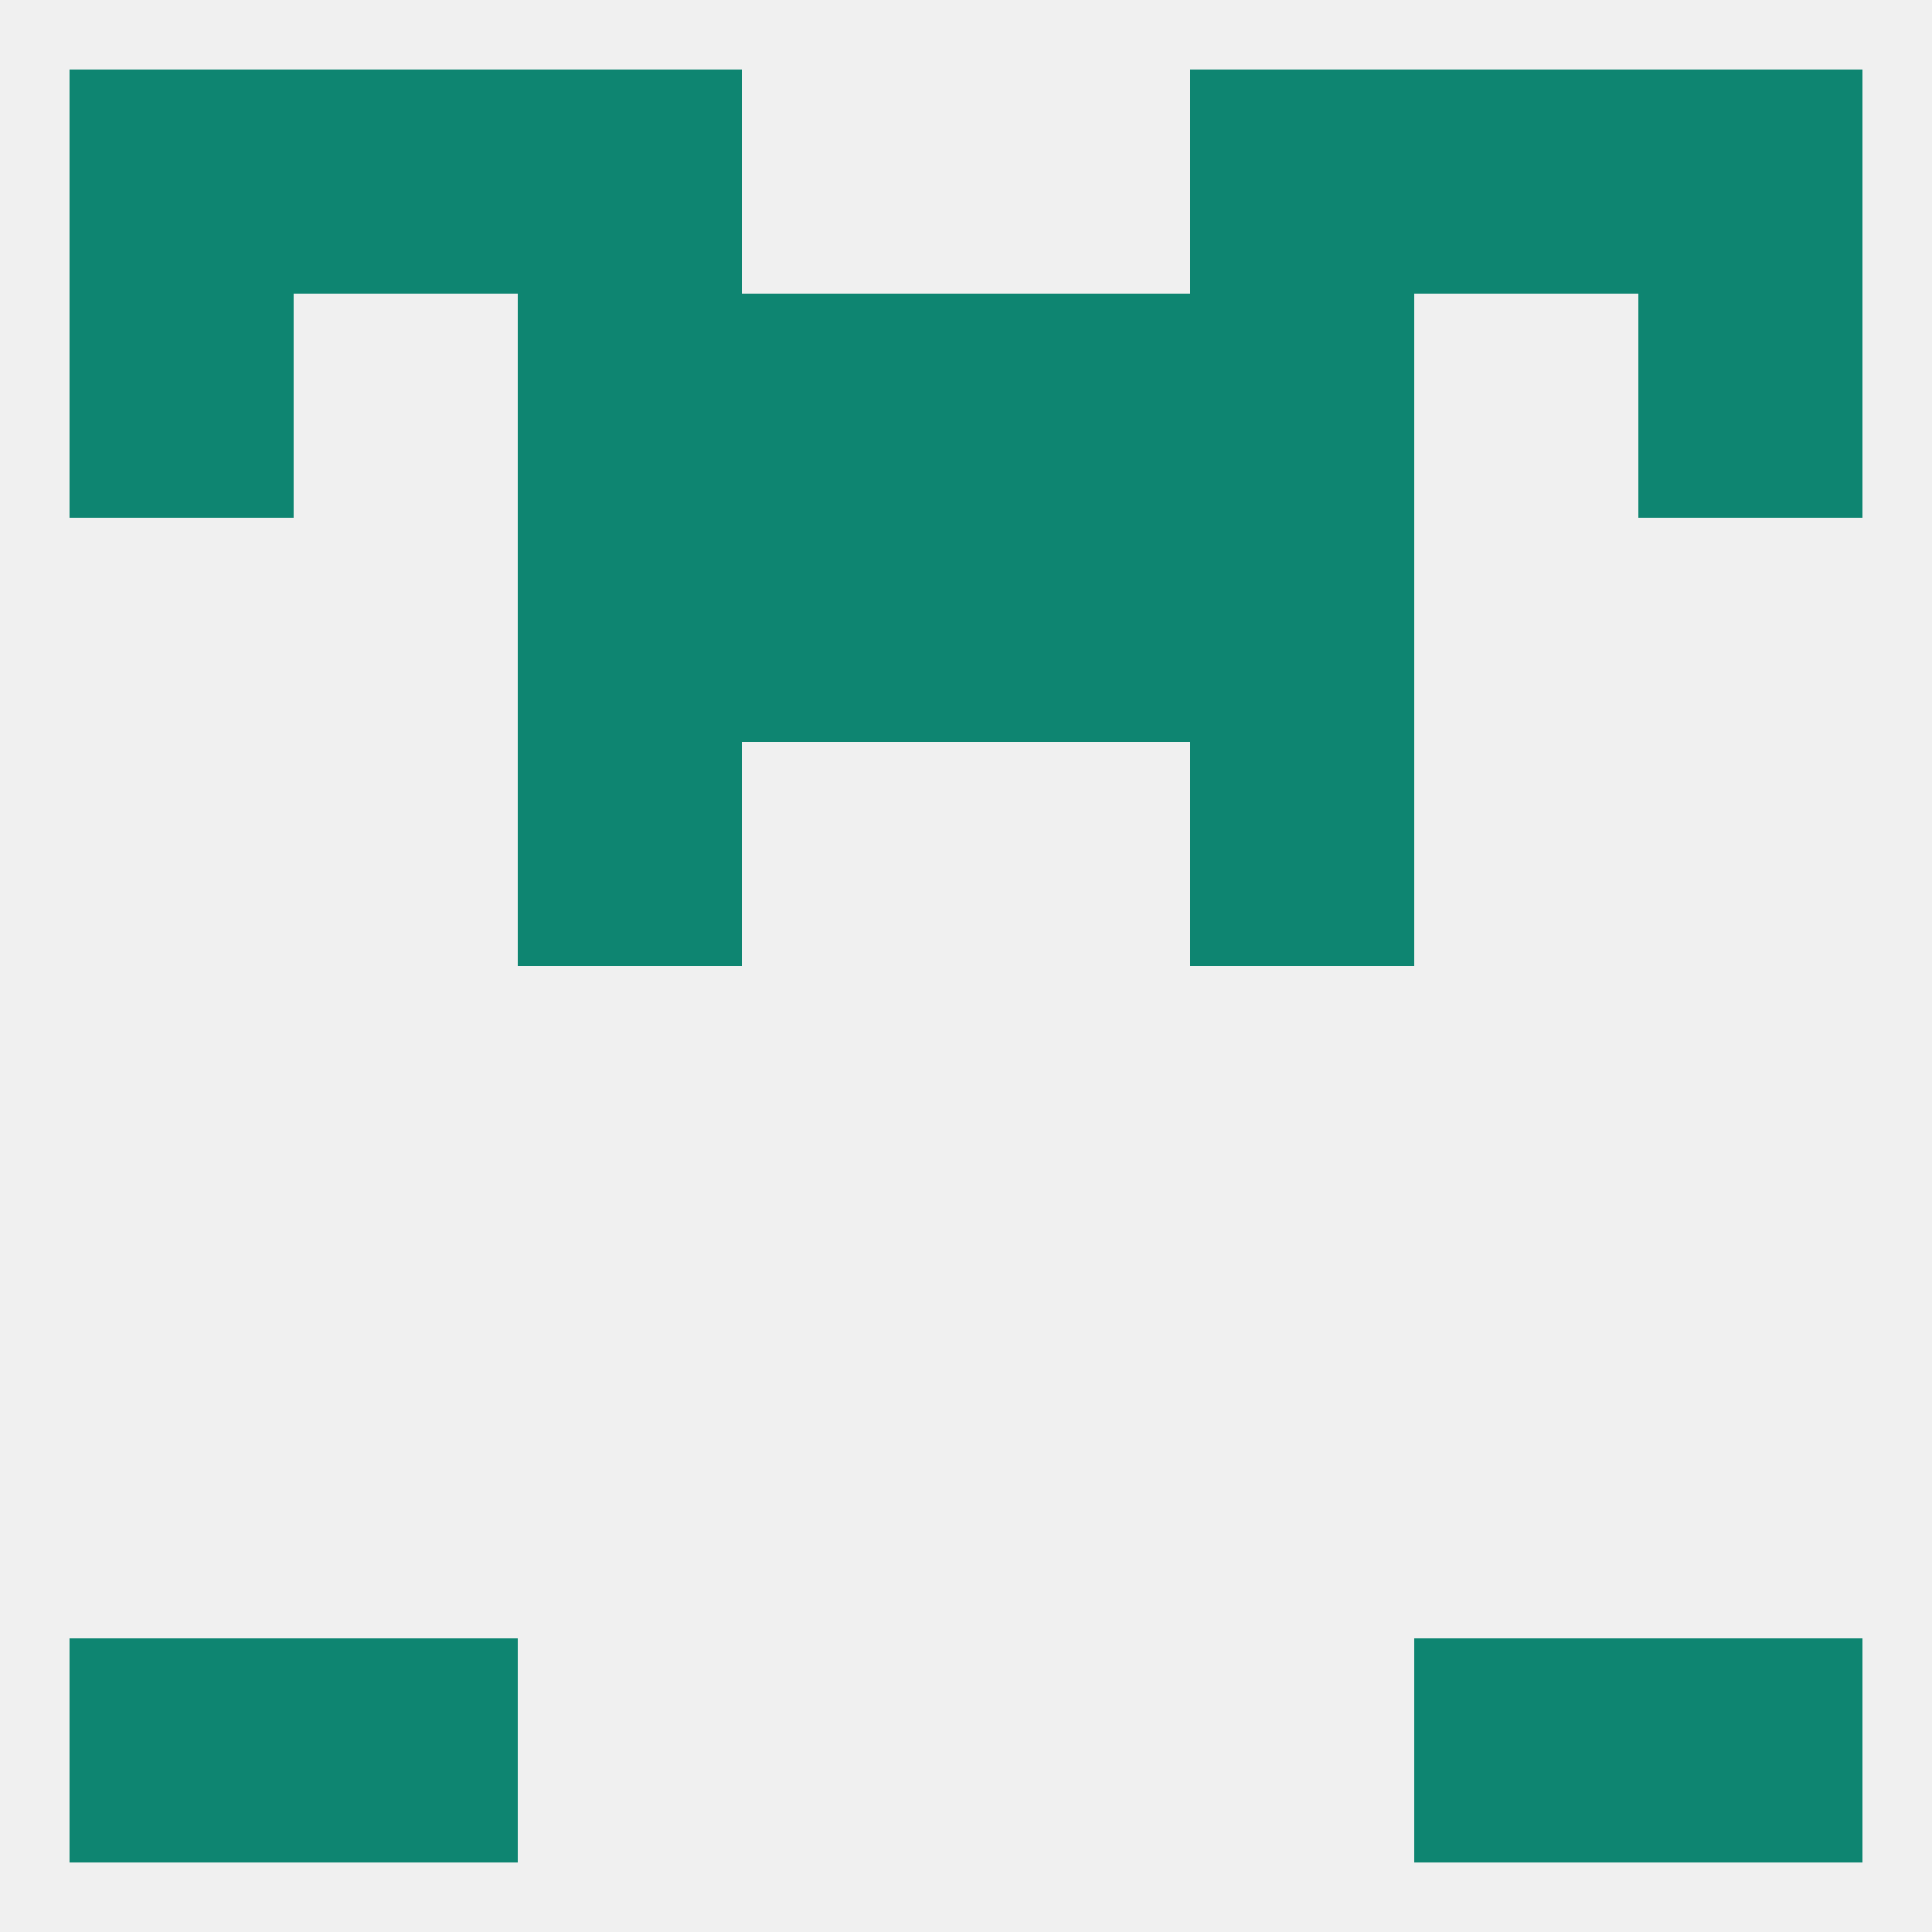 
<!--   <?xml version="1.0"?> -->
<svg version="1.1" baseprofile="full" xmlns="http://www.w3.org/2000/svg" xmlns:xlink="http://www.w3.org/1999/xlink" xmlns:ev="http://www.w3.org/2001/xml-events" width="250" height="250" viewBox="0 0 250 250" >
	<rect width="100%" height="100%" fill="rgba(240,240,240,255)"/>

	<rect x="67" y="96" width="29" height="29" fill="rgba(14,133,113,255)"/>
	<rect x="154" y="96" width="29" height="29" fill="rgba(14,133,113,255)"/>
	<rect x="96" y="67" width="29" height="29" fill="rgba(14,133,113,255)"/>
	<rect x="125" y="67" width="29" height="29" fill="rgba(14,133,113,255)"/>
	<rect x="67" y="67" width="29" height="29" fill="rgba(14,133,113,255)"/>
	<rect x="154" y="67" width="29" height="29" fill="rgba(14,133,113,255)"/>
	<rect x="96" y="38" width="29" height="29" fill="rgba(14,133,113,255)"/>
	<rect x="125" y="38" width="29" height="29" fill="rgba(14,133,113,255)"/>
	<rect x="9" y="38" width="29" height="29" fill="rgba(14,133,113,255)"/>
	<rect x="212" y="38" width="29" height="29" fill="rgba(14,133,113,255)"/>
	<rect x="67" y="38" width="29" height="29" fill="rgba(14,133,113,255)"/>
	<rect x="154" y="38" width="29" height="29" fill="rgba(14,133,113,255)"/>
	<rect x="67" y="9" width="29" height="29" fill="rgba(14,133,113,255)"/>
	<rect x="154" y="9" width="29" height="29" fill="rgba(14,133,113,255)"/>
	<rect x="38" y="9" width="29" height="29" fill="rgba(14,133,113,255)"/>
	<rect x="183" y="9" width="29" height="29" fill="rgba(14,133,113,255)"/>
	<rect x="9" y="9" width="29" height="29" fill="rgba(14,133,113,255)"/>
	<rect x="212" y="9" width="29" height="29" fill="rgba(14,133,113,255)"/>
	<rect x="9" y="212" width="29" height="29" fill="rgba(14,133,113,255)"/>
	<rect x="212" y="212" width="29" height="29" fill="rgba(14,133,113,255)"/>
	<rect x="38" y="212" width="29" height="29" fill="rgba(14,133,113,255)"/>
	<rect x="183" y="212" width="29" height="29" fill="rgba(14,133,113,255)"/>
</svg>